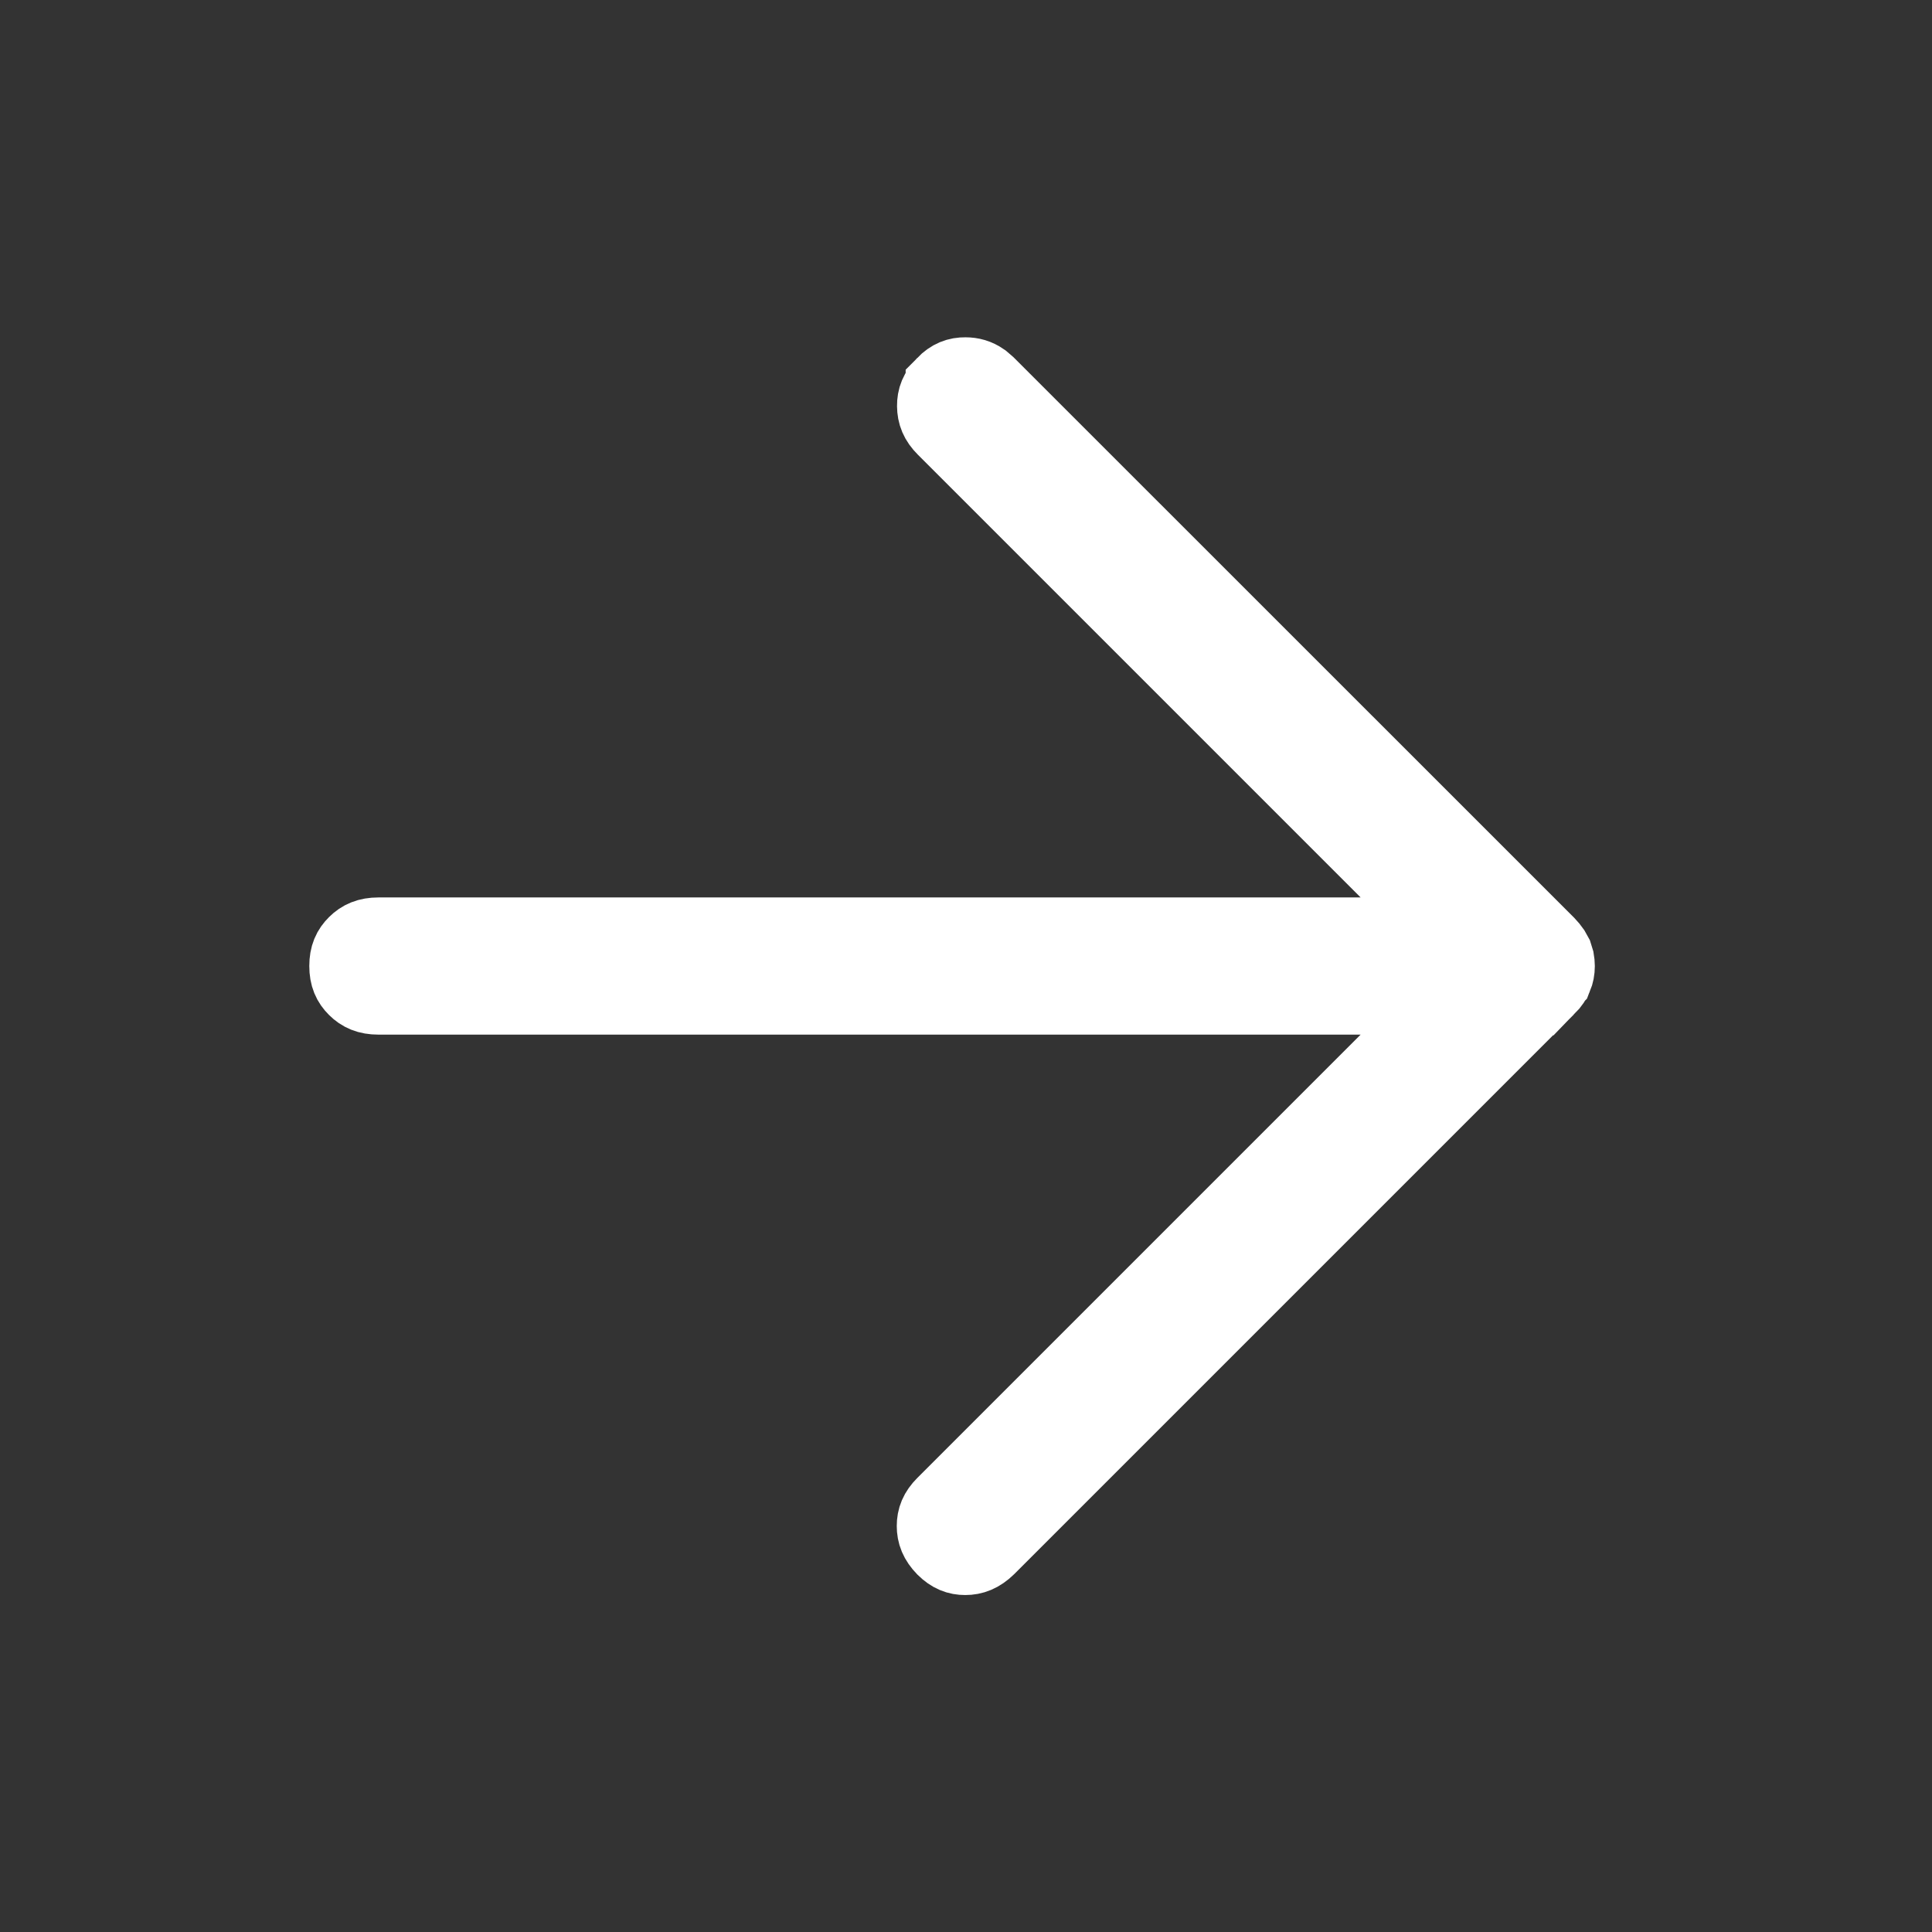 <svg width="28" height="28" viewBox="0 0 28 28" fill="none" xmlns="http://www.w3.org/2000/svg">
<rect x="0" y="0" width="28" height="28" fill="#333333" stroke="none"/>
<path d="M13.989 22.533C13.89 22.533 13.805 22.503 13.71 22.409C13.612 22.308 13.58 22.218 13.58 22.116C13.58 22.015 13.611 21.928 13.707 21.832L21.128 14.411L5.483 14.411C5.342 14.411 5.254 14.37 5.18 14.296C5.107 14.224 5.066 14.14 5.066 14C5.066 13.86 5.107 13.777 5.18 13.705C5.254 13.631 5.342 13.59 5.483 13.59L21.128 13.59L13.714 6.176C13.618 6.08 13.585 5.991 13.584 5.884L13.584 5.883C13.583 5.779 13.614 5.693 13.709 5.597L13.709 5.596C13.802 5.501 13.887 5.471 13.991 5.472C14.074 5.472 14.146 5.492 14.218 5.542L14.29 5.604L22.398 13.71C22.428 13.741 22.45 13.769 22.467 13.793L22.502 13.856L22.523 13.924C22.527 13.948 22.53 13.973 22.53 14.001C22.53 14.057 22.52 14.103 22.503 14.145L22.502 14.146C22.488 14.179 22.46 14.229 22.398 14.292L22.396 14.291L14.288 22.399C14.183 22.501 14.09 22.533 13.989 22.533Z" fill="white" stroke="white" stroke-width="1.167"/>
</svg>
